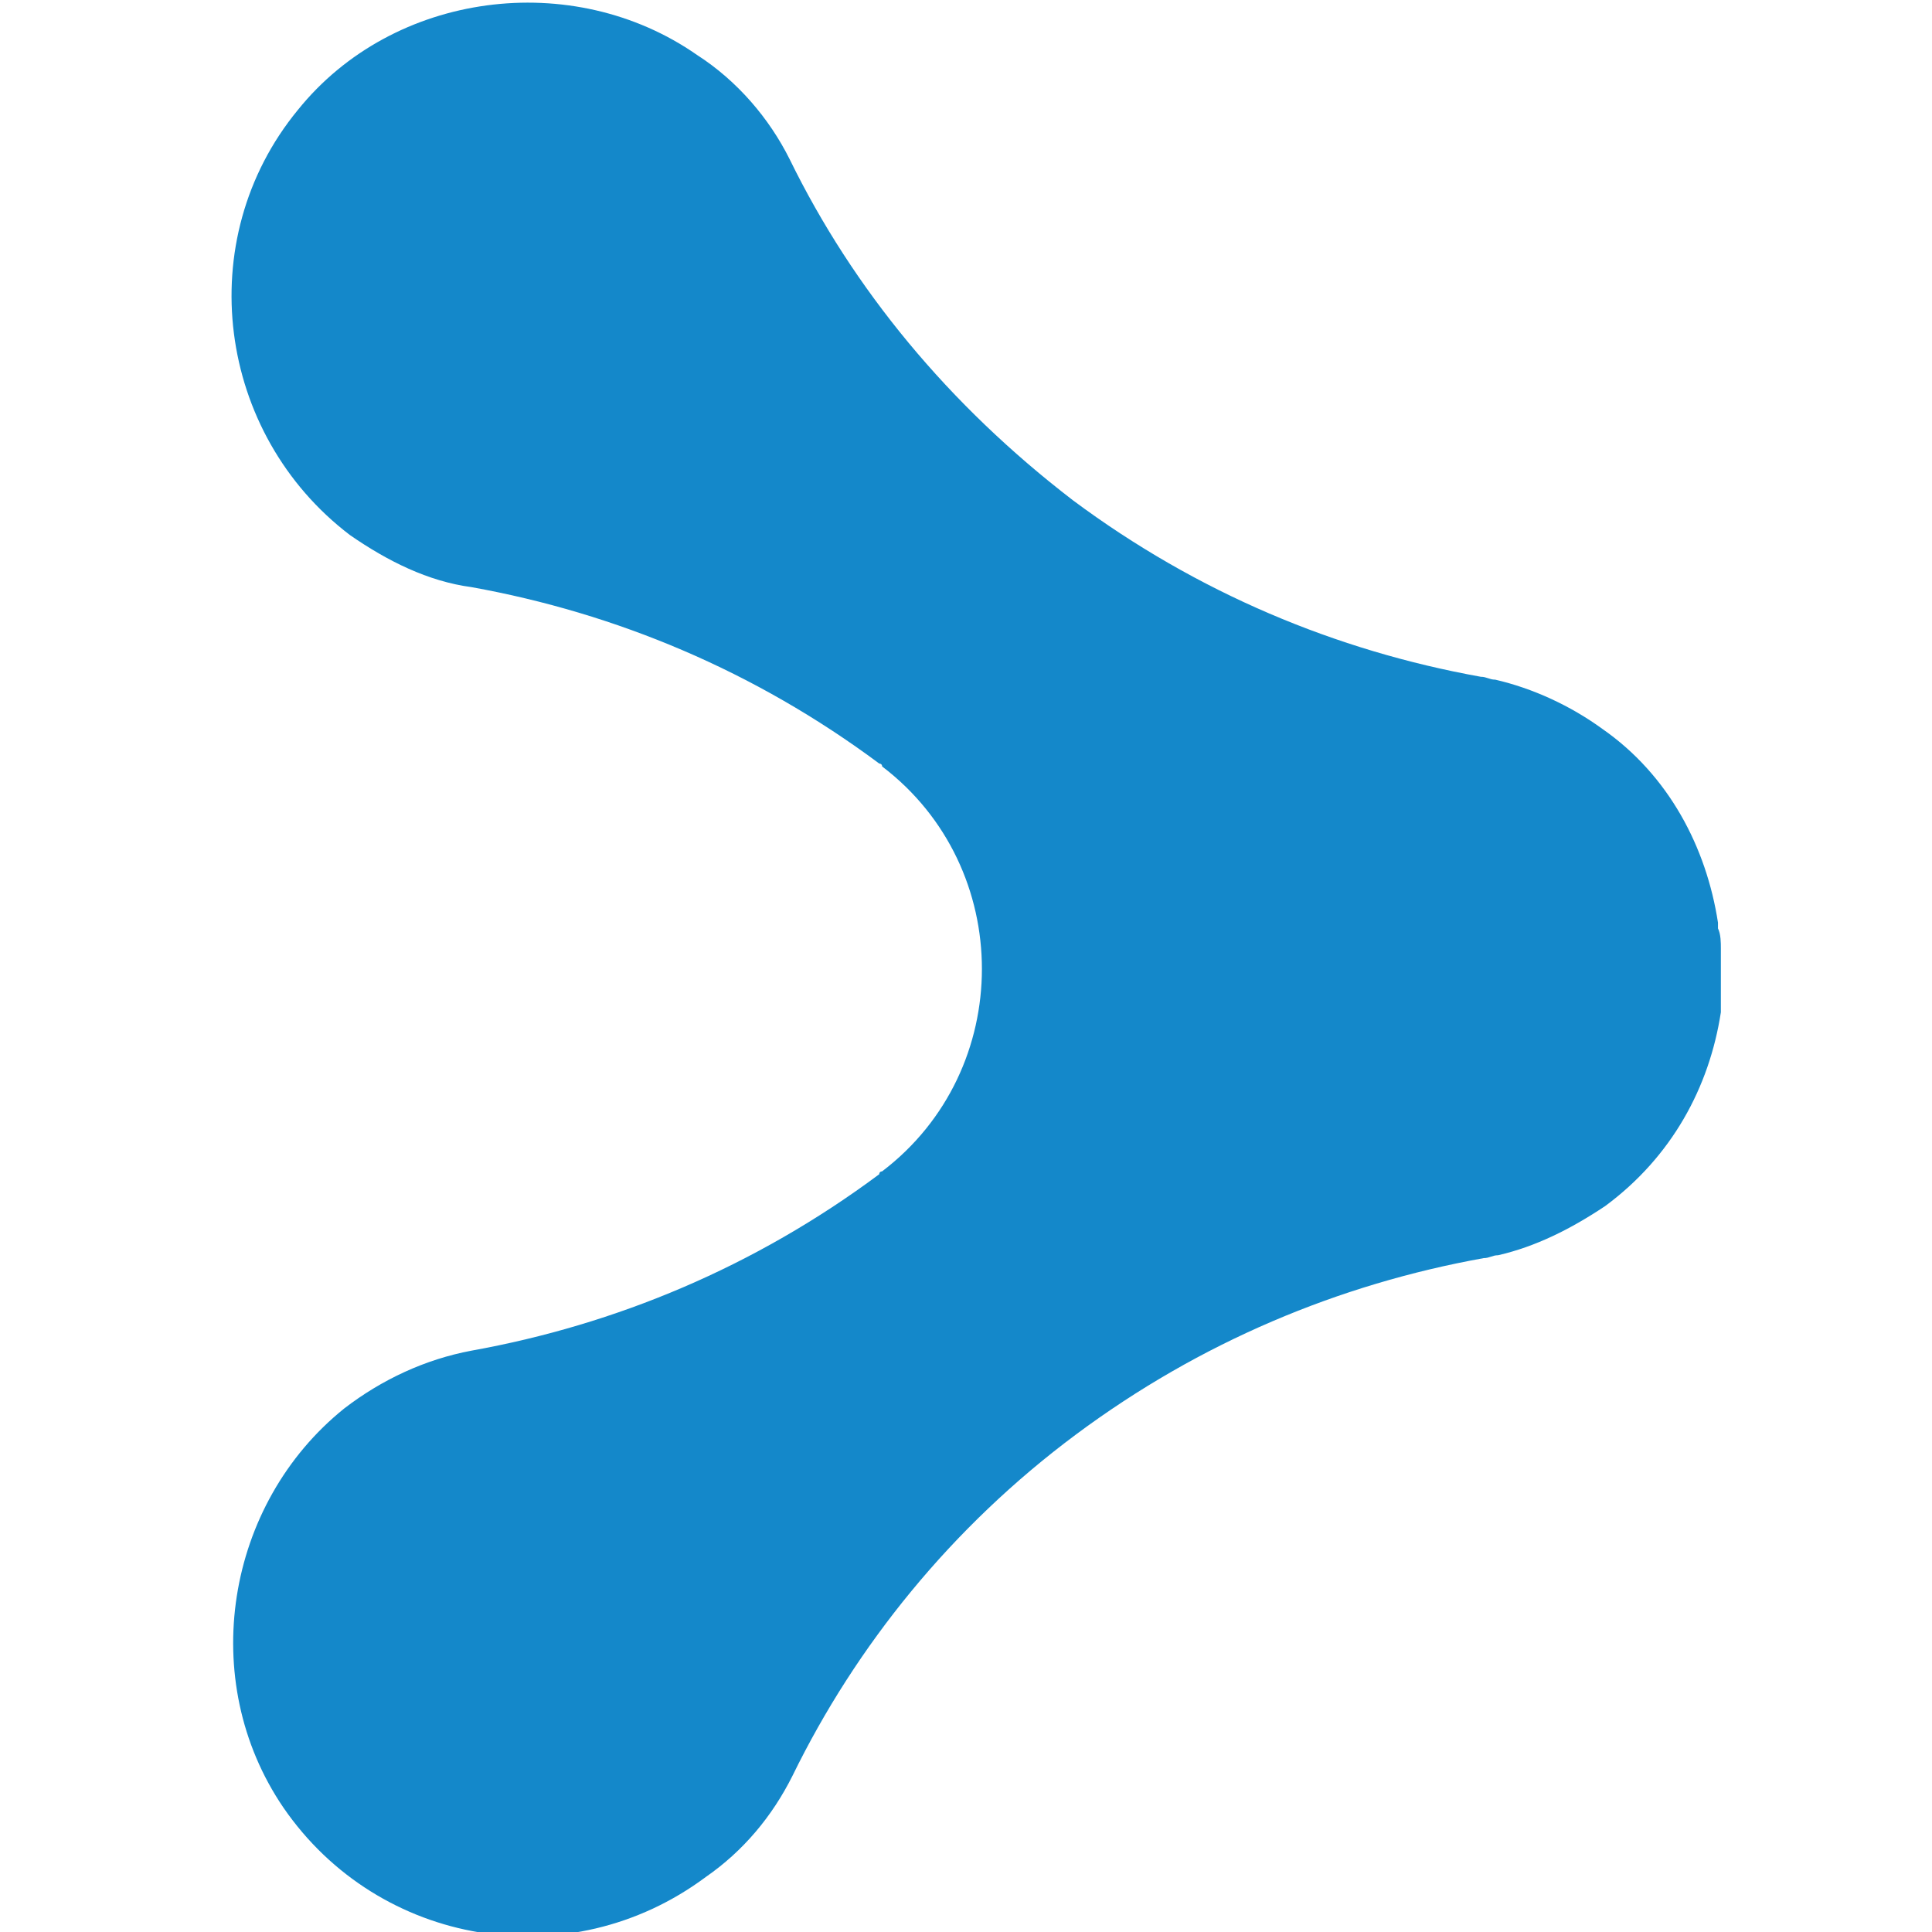 <svg xmlns="http://www.w3.org/2000/svg" xmlns:xlink="http://www.w3.org/1999/xlink" id="Laag_2_00000032630996871414772920000003076259618391468469_" x="0px" y="0px" viewBox="0 0 66.8 66.8" style="enable-background:new 0 0 66.8 66.8;" xml:space="preserve"><style type="text/css"> .st0{fill:#1488CA;}</style><g id="Components"> <g id="_449eaf6d-6e9e-4baf-ba3f-674736fa8efa_1"> <path class="st0" d="M59.5,33.8c0-0.2,0-0.3,0-0.5s0-0.3,0-0.5c0-0.2,0-0.5-0.1-0.7c0-0.1,0-0.2,0-0.2c-0.4-2.6-1.7-5.1-4-6.7 c-1.1-0.8-2.4-1.4-3.7-1.7c0,0,0,0,0,0c-0.2,0-0.3-0.1-0.5-0.1c-5-0.9-9.8-2.9-14.1-6.1C32.8,14,29.5,10,27.3,5.5 c-0.7-1.4-1.8-2.7-3.2-3.6c-4.3-3-10.5-2.2-13.8,1.9c-3.7,4.5-2.8,11.2,1.8,14.7c1.3,0.9,2.7,1.6,4.2,1.8c5,0.9,9.8,2.9,14.1,6.1 c0,0,0.1,0,0.1,0.1c4.6,3.5,4.6,10.5,0,14c0,0-0.1,0-0.1,0.1c-4.3,3.2-9.1,5.2-14.1,6.1c-1.6,0.3-3.1,1-4.4,2 c-4.1,3.3-5.1,9.4-2.1,13.8c3.3,4.8,9.9,5.9,14.6,2.4c1.3-0.9,2.3-2.1,3-3.5c2.2-4.5,5.5-8.6,9.8-11.8c4.3-3.2,9.1-5.2,14.1-6.1 c0.2,0,0.3-0.1,0.5-0.1c0,0,0,0,0,0c1.3-0.3,2.5-0.9,3.7-1.7c2.3-1.7,3.6-4.1,4-6.7c0-0.1,0-0.2,0-0.2 C59.5,34.3,59.5,34.1,59.5,33.8L59.5,33.8z"></path> </g></g></svg>